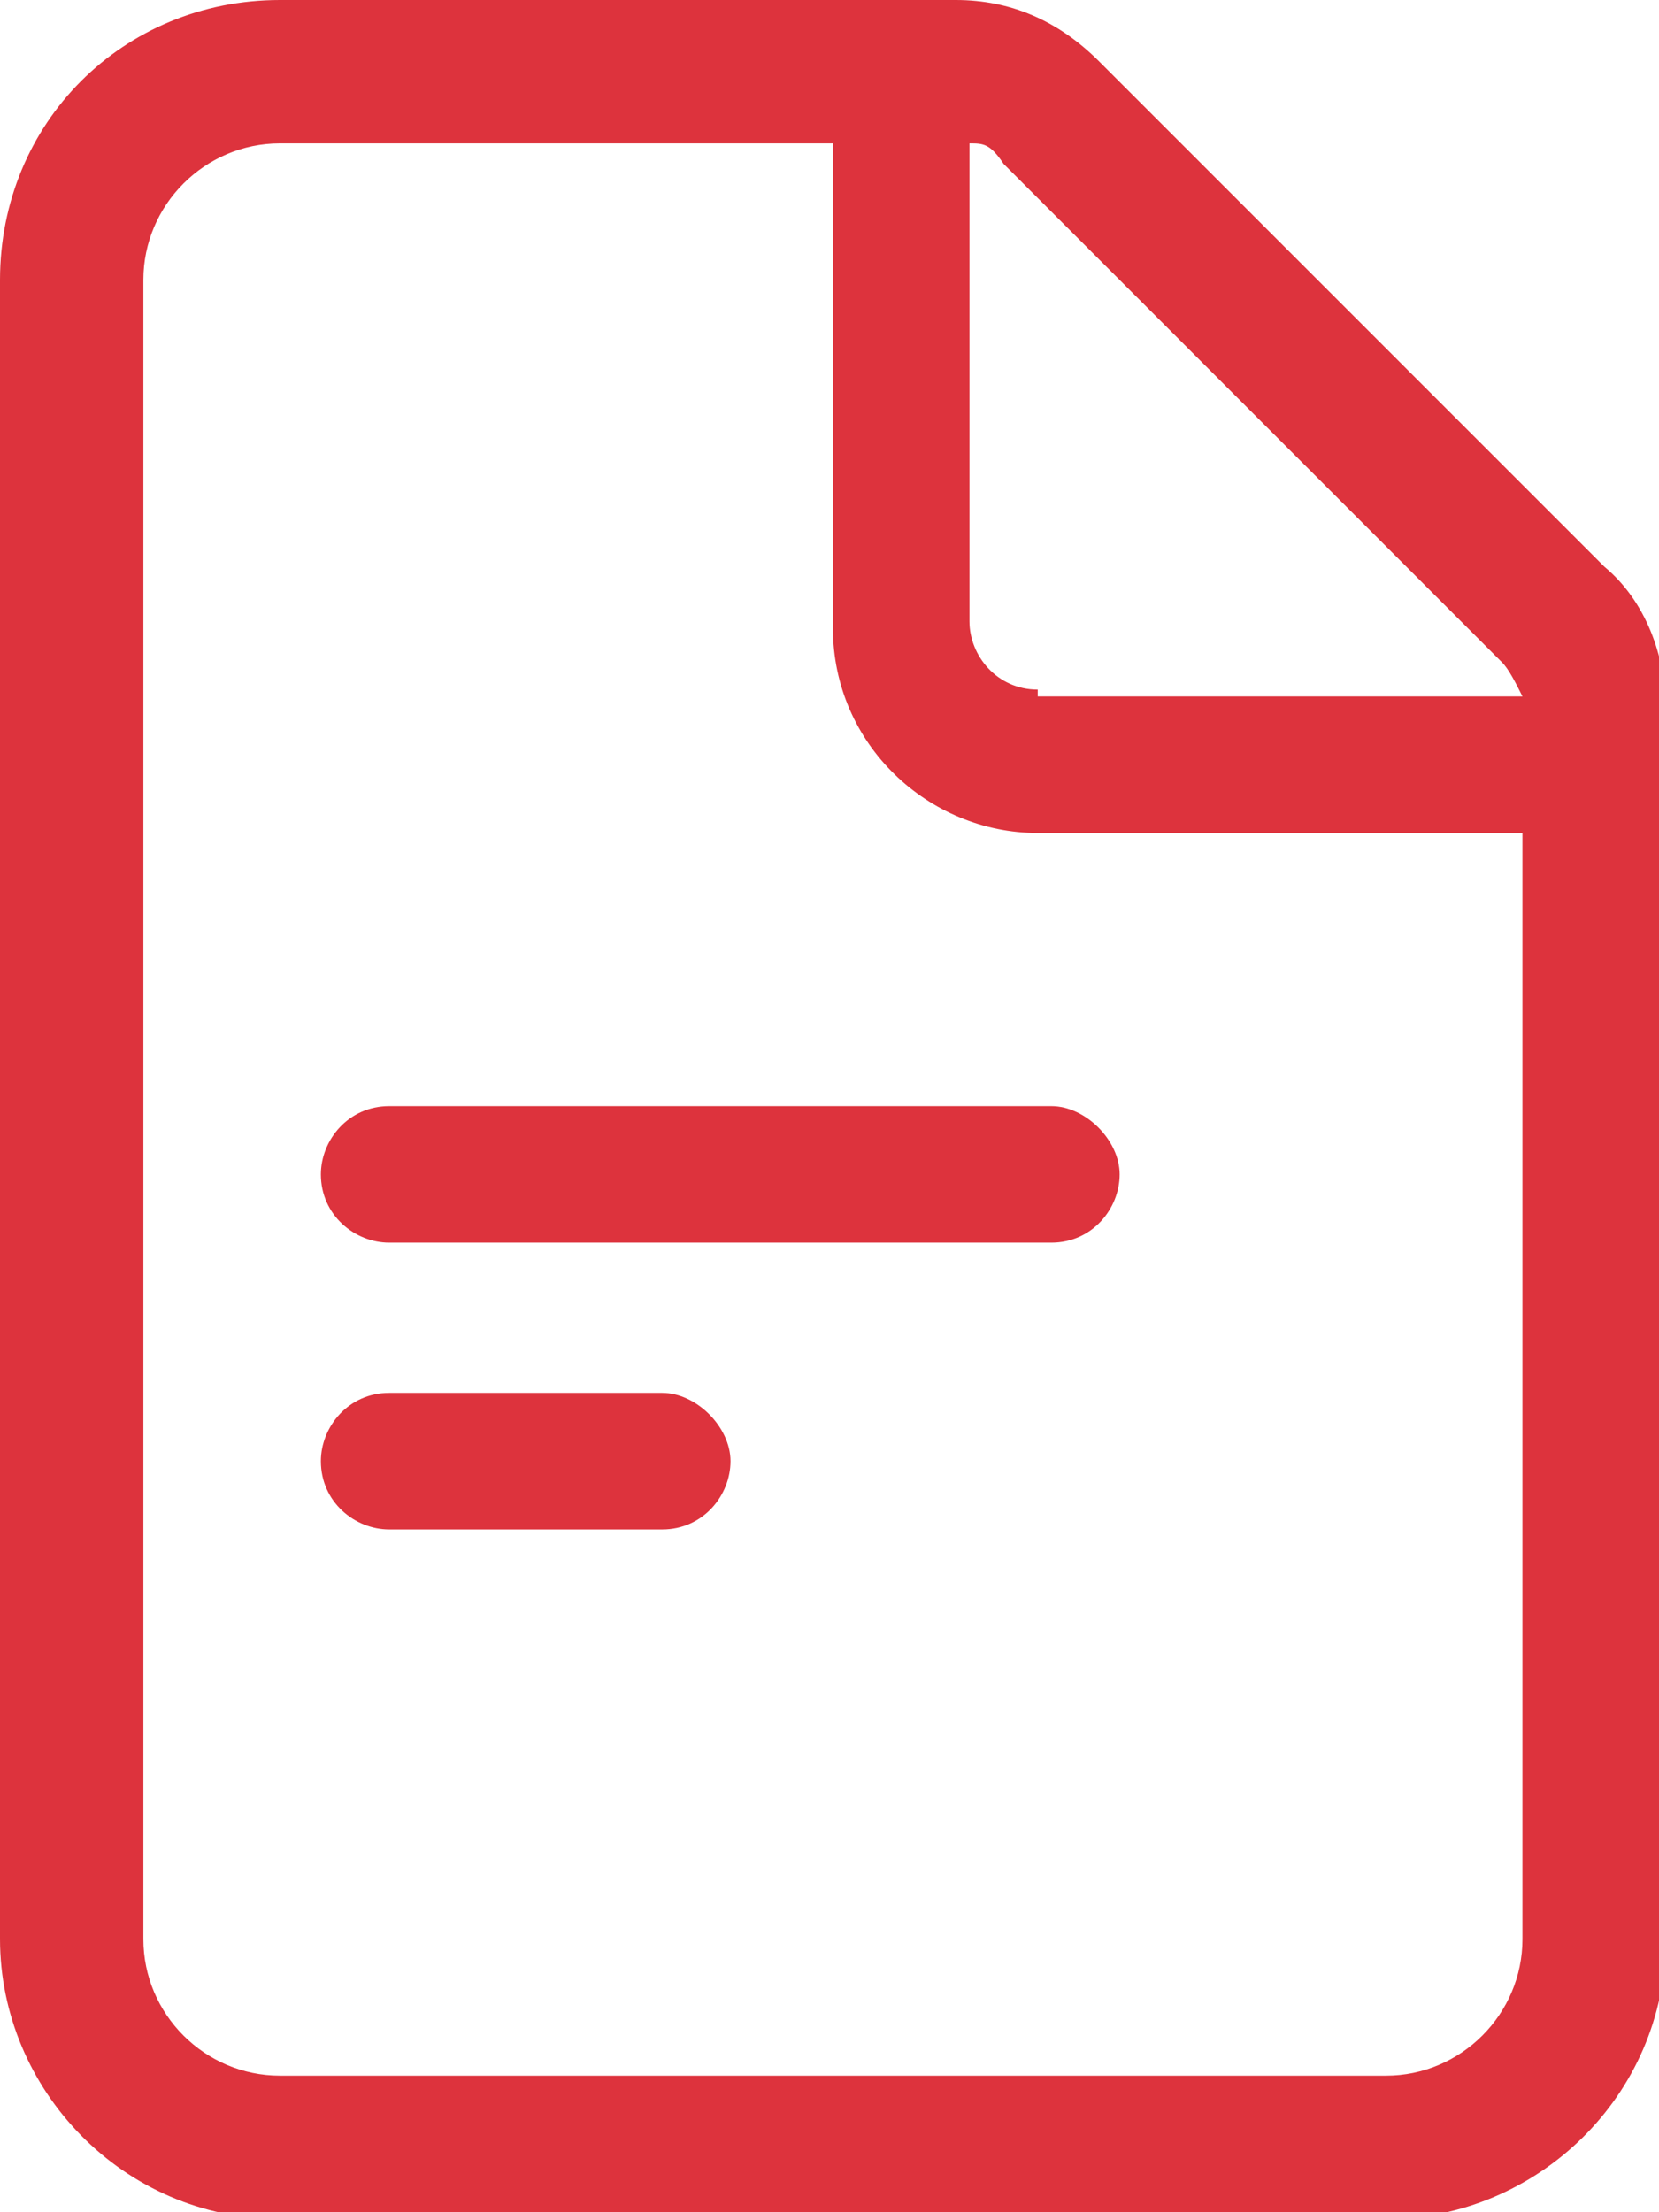 <?xml version="1.0" encoding="UTF-8"?>
<svg id="Ebene_1" xmlns="http://www.w3.org/2000/svg" version="1.1" viewBox="0 0 24.3 32.4">
  <!-- Generator: Adobe Illustrator 29.3.1, SVG Export Plug-In . SVG Version: 2.1.0 Build 151)  -->
  <defs>
    <style>
      .st0 {
        fill: #dd333d;
      }
    </style>
  </defs>
  <path class="st0" d="M20.3,30.4H4.1c-1.1,0-2-.9-2-2V4.1c0-1.1.9-2,2-2h8.1v7.1c0,1.7,1.4,3,3,3h7.1v16.2c0,1.1-.9,2-2,2ZM15.2,10.1c-.6,0-1-.5-1-1V2.1c.2,0,.3,0,.5.3l7.3,7.3c.1.1.2.3.3.5h-7.1,0ZM4.1,0C1.8,0,0,1.8,0,4.1v24.3c0,2.2,1.8,4.1,4.1,4.1h16.2c2.2,0,4.1-1.8,4.1-4.1V10.4c0-.8-.3-1.6-.9-2.1L16.1.9c-.6-.6-1.3-.9-2.1-.9H4.1ZM4.7,21.4c0,.6.5,1,1,1h4c.6,0,1-.5,1-1s-.5-1-1-1h-4c-.6,0-1,.5-1,1ZM4.7,17.2c0,.6.5,1,1,1h9.7c.6,0,1-.5,1-1s-.5-1-1-1H5.7c-.6,0-1,.5-1,1Z"/>
</svg>